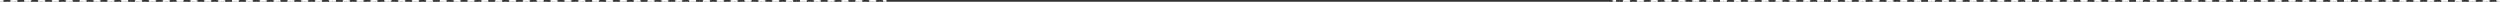 <?xml version="1.0" encoding="UTF-8"?> <svg xmlns="http://www.w3.org/2000/svg" width="5736" height="4" viewBox="0 0 5736 4" fill="none"><rect x="0" y="0" width="5736" height="4" fill="#333333" stroke="none"/> <path fill-rule="evenodd" clip-rule="evenodd" d="M7.945 4H0V0H7.945V4ZM39.727 4H23.836V0H39.727V4ZM71.508 4H55.617V0H71.508V4ZM103.289 4H87.398V0H103.289V4ZM135.07 4H119.18V0H135.07V4ZM166.852 4H150.961V0H166.852V4ZM198.633 4H182.742V0H198.633V4ZM230.414 4H214.523V0H230.414V4ZM262.195 4H246.305V0H262.195V4ZM293.977 4H278.086V0H293.977V4ZM325.758 4H309.867V0H325.758V4ZM357.539 4H341.648V0H357.539V4ZM389.32 4H373.43V0H389.32V4ZM421.102 4H405.211V0H421.102V4ZM452.883 4H436.992V0H452.883V4ZM484.664 4H468.773V0H484.664V4ZM516.445 4H500.555V0H516.445V4ZM548.227 4H532.336V0H548.227V4ZM580.008 4H564.117V0H580.008V4ZM611.789 4H595.898V0H611.789V4ZM643.57 4H627.68V0H643.57V4ZM675.352 4H659.461V0H675.352V4ZM707.133 4H691.242V0H707.133V4ZM738.914 4H723.023V0H738.914V4ZM770.695 4H754.805V0H770.695V4ZM802.477 4H786.586V0H802.477V4ZM834.258 4H818.367V0H834.258V4ZM866.039 4H850.148V0H866.039V4ZM897.82 4H881.93V0H897.82V4ZM929.602 4H913.711V0H929.602V4ZM961.383 4H945.492V0H961.383V4ZM993.164 4H977.273V0H993.164V4ZM1024.95 4H1009.05V0H1024.95V4ZM1056.73 4H1040.84V0H1056.73V4ZM1088.51 4H1072.62V0H1088.51V4ZM1120.29 4H1104.4V0H1120.29V4ZM1152.07 4H1136.18V0H1152.07V4ZM1183.85 4H1167.96V0H1183.85V4ZM1215.63 4H1199.74V0H1215.63V4ZM1247.41 4H1231.52V0H1247.41V4ZM1279.2 4H1263.3V0H1279.2V4ZM1310.98 4H1295.09V0H1310.98V4ZM1342.76 4H1326.87V0H1342.76V4ZM1374.54 4H1358.65V0H1374.54V4ZM1406.32 4H1390.43V0H1406.32V4ZM1438.1 4H1422.21V0H1438.1V4ZM1469.88 4H1453.99V0H1469.88V4ZM1501.66 4H1485.77V0H1501.66V4ZM1533.45 4H1517.55V0H1533.45V4ZM1565.23 4H1549.34V0H1565.23V4ZM1597.01 4H1581.12V0H1597.01V4ZM1628.79 4H1612.9V0H1628.79V4ZM1660.57 4H1644.68V0H1660.57V4ZM1692.35 4H1676.46V0H1692.35V4ZM1724.13 4H1708.24V0H1724.13V4ZM1755.91 4H1740.02V0H1755.91V4ZM1787.7 4H1771.8V0H1787.7V4ZM1819.48 4H1803.59V0H1819.48V4ZM1851.26 4H1835.37V0H1851.26V4ZM1883.04 4H1867.15V0H1883.04V4ZM1914.82 4H1898.93V0H1914.82V4ZM1946.6 4H1930.71V0H1946.6V4ZM1978.38 4H1962.49V0H1978.38V4ZM2010.16 4H1994.27V0H2010.16V4ZM2034 4H2026.05V0H2034V4ZM3707.95 4H3700V0H3707.95V4ZM3739.77 4H3723.86V0H3739.77V4ZM3771.58 4H3755.67V0H3771.58V4ZM3803.39 4H3787.48V0H3803.39V4ZM3835.2 4H3819.3V0H3835.2V4ZM3867.02 4H3851.11V0H3867.02V4ZM3898.83 4H3882.92V0H3898.83V4ZM3930.64 4H3914.73V0H3930.64V4ZM3962.45 4H3946.55V0H3962.45V4ZM3994.27 4H3978.36V0H3994.27V4ZM4026.08 4H4010.17V0H4026.08V4ZM4057.89 4H4041.98V0H4057.89V4ZM4089.7 4H4073.8V0H4089.7V4ZM4121.52 4H4105.61V0H4121.52V4ZM4153.33 4H4137.42V0H4153.33V4ZM4185.14 4H4169.23V0H4185.14V4ZM4216.95 4H4201.05V0H4216.95V4ZM4248.77 4H4232.86V0H4248.77V4ZM4280.58 4H4264.67V0H4280.58V4ZM4312.39 4H4296.48V0H4312.39V4ZM4344.2 4H4328.3V0H4344.2V4ZM4376.02 4H4360.11V0H4376.02V4ZM4407.83 4H4391.92V0H4407.83V4ZM4439.64 4H4423.73V0H4439.64V4ZM4471.45 4H4455.55V0H4471.45V4ZM4503.27 4H4487.36V0H4503.27V4ZM4535.08 4H4519.17V0H4535.08V4ZM4566.89 4H4550.98V0H4566.89V4ZM4598.7 4H4582.8V0H4598.7V4ZM4630.52 4H4614.61V0H4630.52V4ZM4662.33 4H4646.42V0H4662.33V4ZM4694.14 4H4678.23V0H4694.14V4ZM4725.95 4H4710.05V0H4725.95V4ZM4757.77 4H4741.86V0H4757.77V4ZM4789.58 4H4773.67V0H4789.58V4ZM4821.39 4H4805.48V0H4821.39V4ZM4853.2 4H4837.3V0H4853.2V4ZM4885.02 4H4869.11V0H4885.02V4ZM4916.83 4H4900.92V0H4916.83V4ZM4948.64 4H4932.73V0H4948.64V4ZM4980.45 4H4964.55V0H4980.45V4ZM5012.27 4H4996.36V0H5012.27V4ZM5044.08 4H5028.17V0H5044.08V4ZM5075.89 4H5059.98V0H5075.89V4ZM5107.7 4H5091.8V0H5107.7V4ZM5139.52 4H5123.61V0H5139.52V4ZM5171.33 4H5155.42V0H5171.33V4ZM5203.14 4H5187.23V0H5203.14V4ZM5234.95 4H5219.05V0H5234.95V4ZM5266.77 4H5250.86V0H5266.77V4ZM5298.58 4H5282.67V0H5298.58V4ZM5330.39 4H5314.48V0H5330.39V4ZM5362.2 4H5346.3V0H5362.2V4ZM5394.02 4H5378.11V0H5394.02V4ZM5425.83 4H5409.92V0H5425.83V4ZM5457.64 4H5441.73V0H5457.64V4ZM5489.45 4H5473.55V0H5489.45V4ZM5521.27 4H5505.36V0H5521.27V4ZM5553.08 4H5537.17V0H5553.08V4ZM5584.89 4H5568.98V0H5584.89V4ZM5616.7 4H5600.8V0H5616.7V4ZM5648.52 4H5632.61V0H5648.52V4ZM5680.33 4H5664.42V0H5680.33V4ZM5712.14 4H5696.23V0H5712.14V4ZM5736 4H5728.05V0H5736V4Z" fill="white"></path> </svg> 